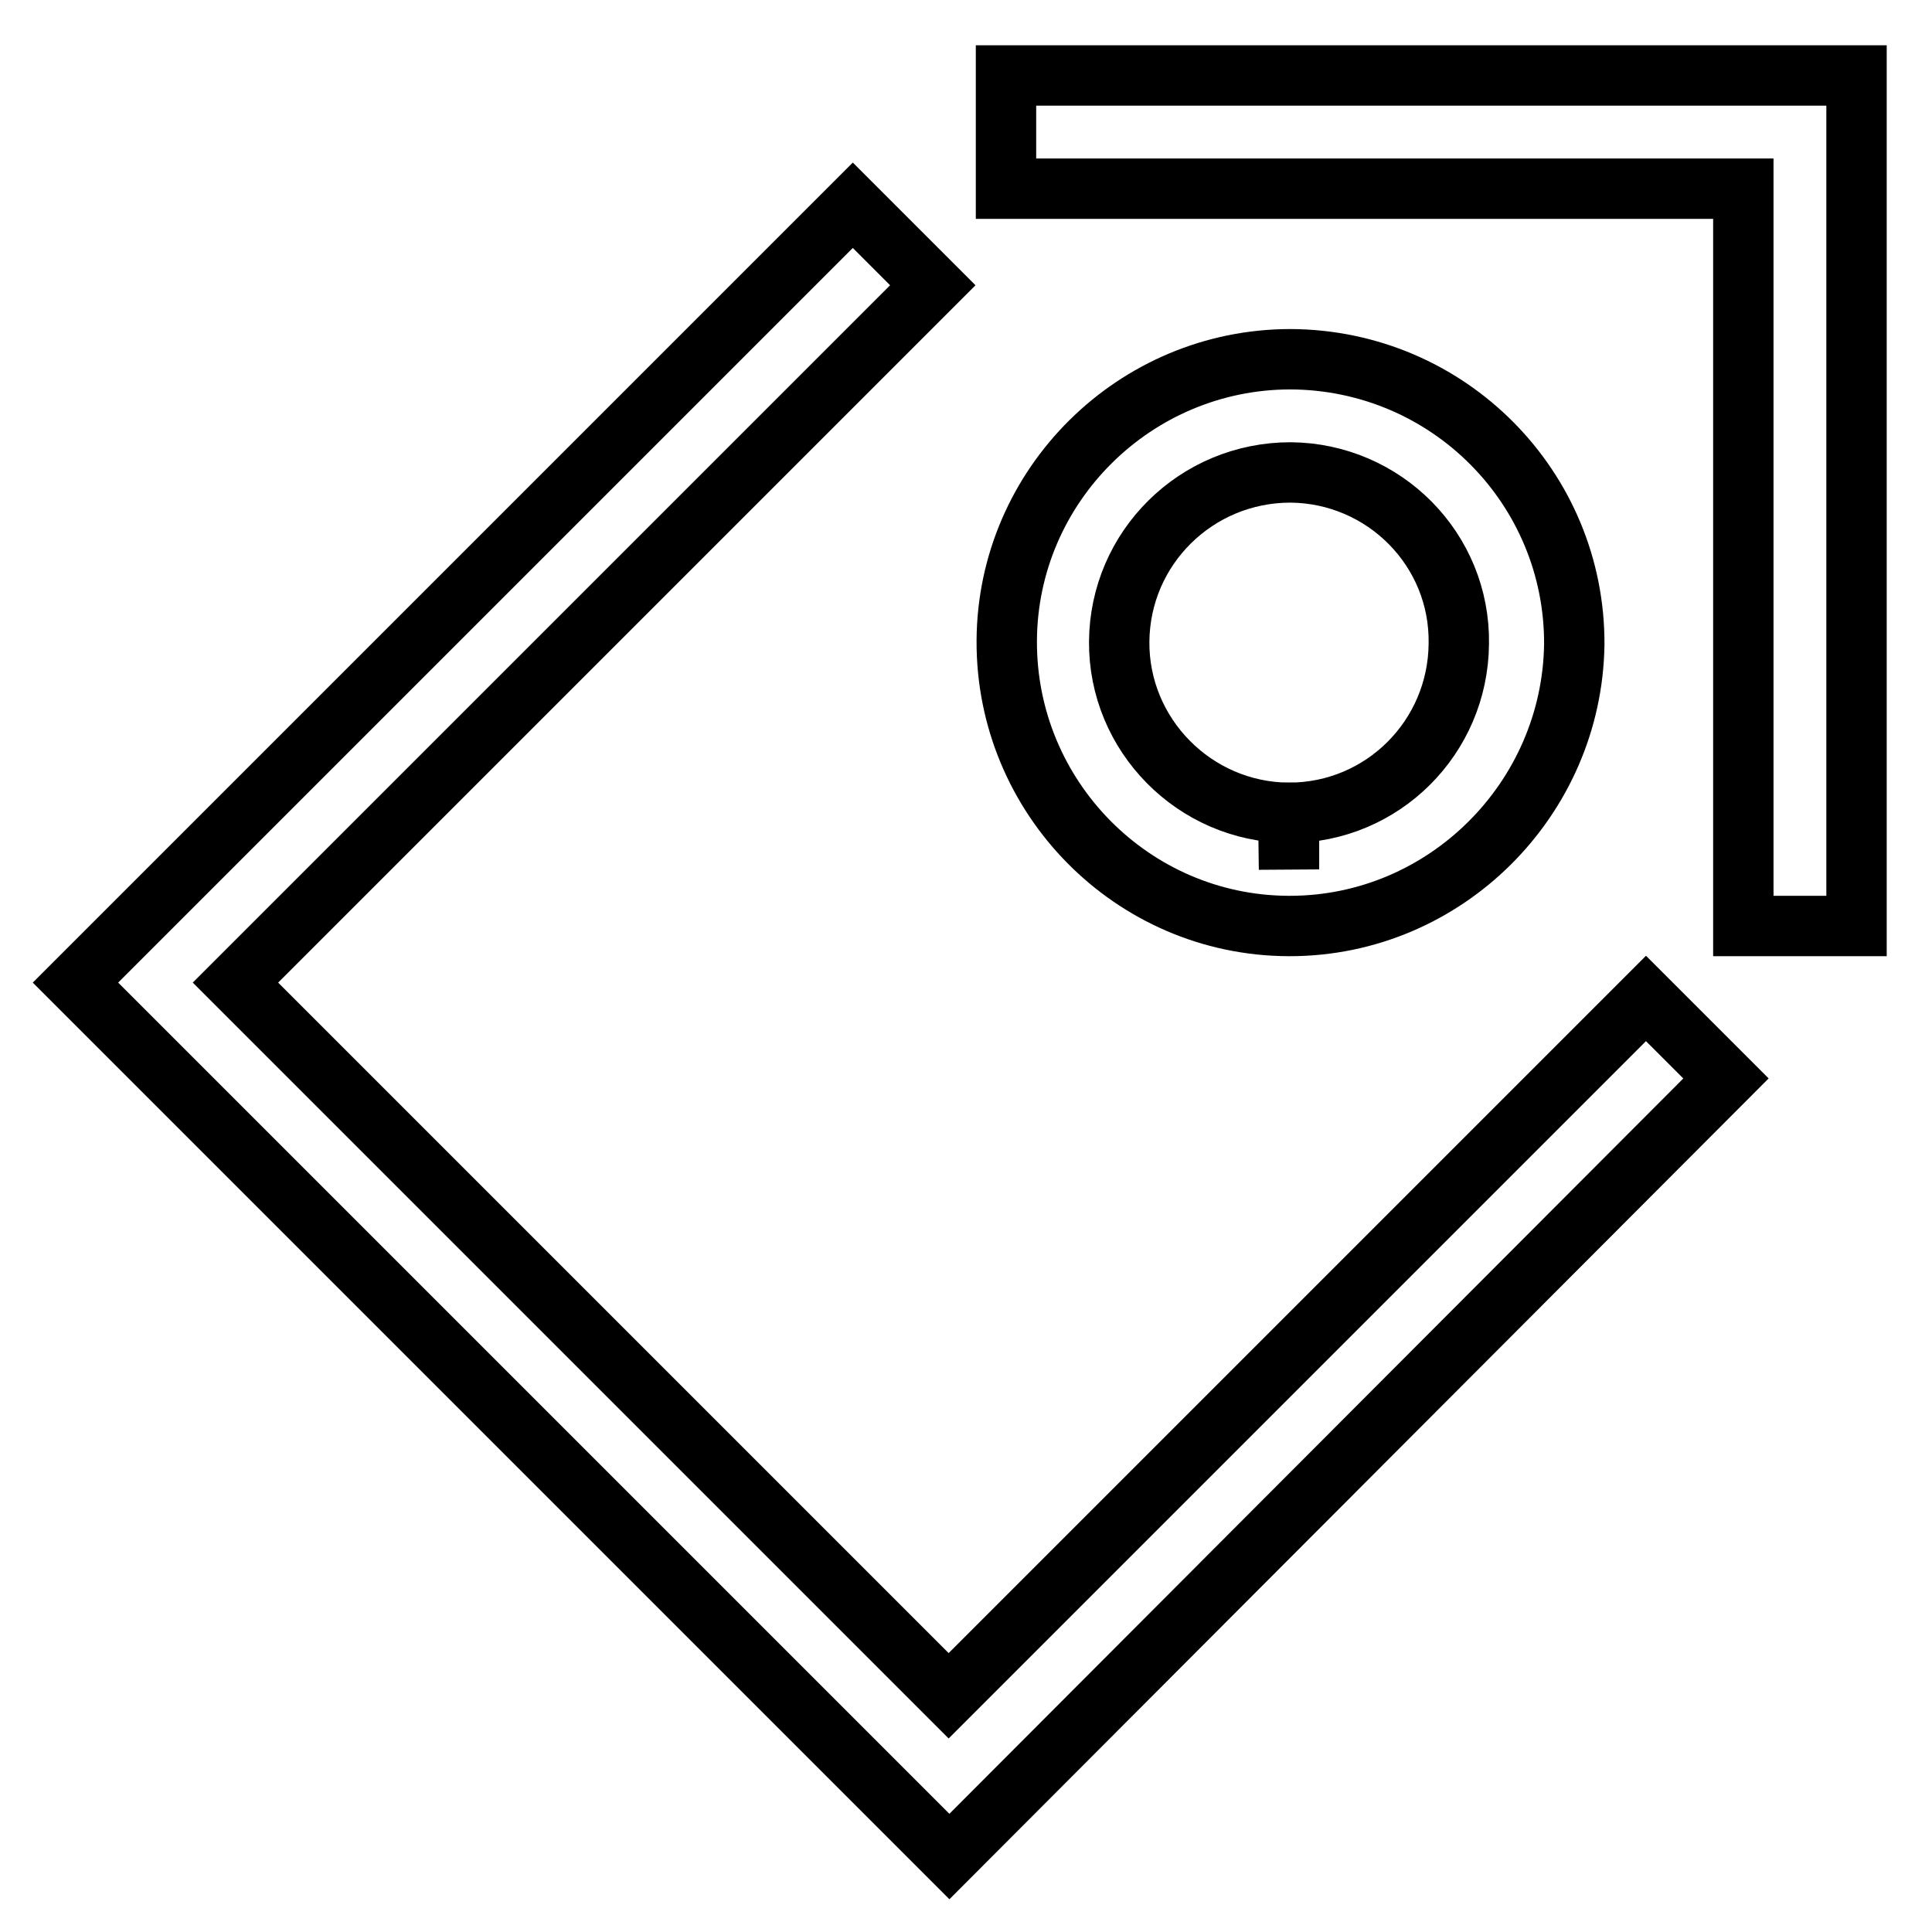 <?xml version="1.0" encoding="utf-8"?>
<!-- Svg Vector Icons : http://www.onlinewebfonts.com/icon -->
<!DOCTYPE svg PUBLIC "-//W3C//DTD SVG 1.1//EN" "http://www.w3.org/Graphics/SVG/1.1/DTD/svg11.dtd">
<svg version="1.1" xmlns="http://www.w3.org/2000/svg" xmlns:xlink="http://www.w3.org/1999/xlink" x="0px" y="0px" viewBox="0 0 256 256" enable-background="new 0 0 256 256" xml:space="preserve">
<g><g><path stroke-width="8" fill-opacity="0" stroke="#000000"  d="M125.8,246L10,130.2l103-103l10.6,10.6l-92.4,92.4l94.5,94.5l92.4-92.4l10.6,10.6L125.8,246z"/><path stroke-width="8" fill-opacity="0" stroke="#000000"  d="M246,122.7h-15V25h-97.7V10H246V122.7z"/><path stroke-width="8" fill-opacity="0" stroke="#000000"  d="M170.9,122.7h-0.2c-20.7-0.1-37.4-17.1-37.3-37.8c0.1-20.6,17-37.3,37.6-37.3c21,0.1,37.7,17.1,37.6,37.8C208.3,105.9,191.5,122.7,170.9,122.7z M171,62.6c-12.5,0-22.6,10-22.7,22.4c-0.1,12.4,10,22.6,22.4,22.7l0.1,7.5v-7.5c12.4,0,22.4-10,22.5-22.4C193.5,72.8,183.4,62.7,171,62.6z"/></g></g>
</svg>